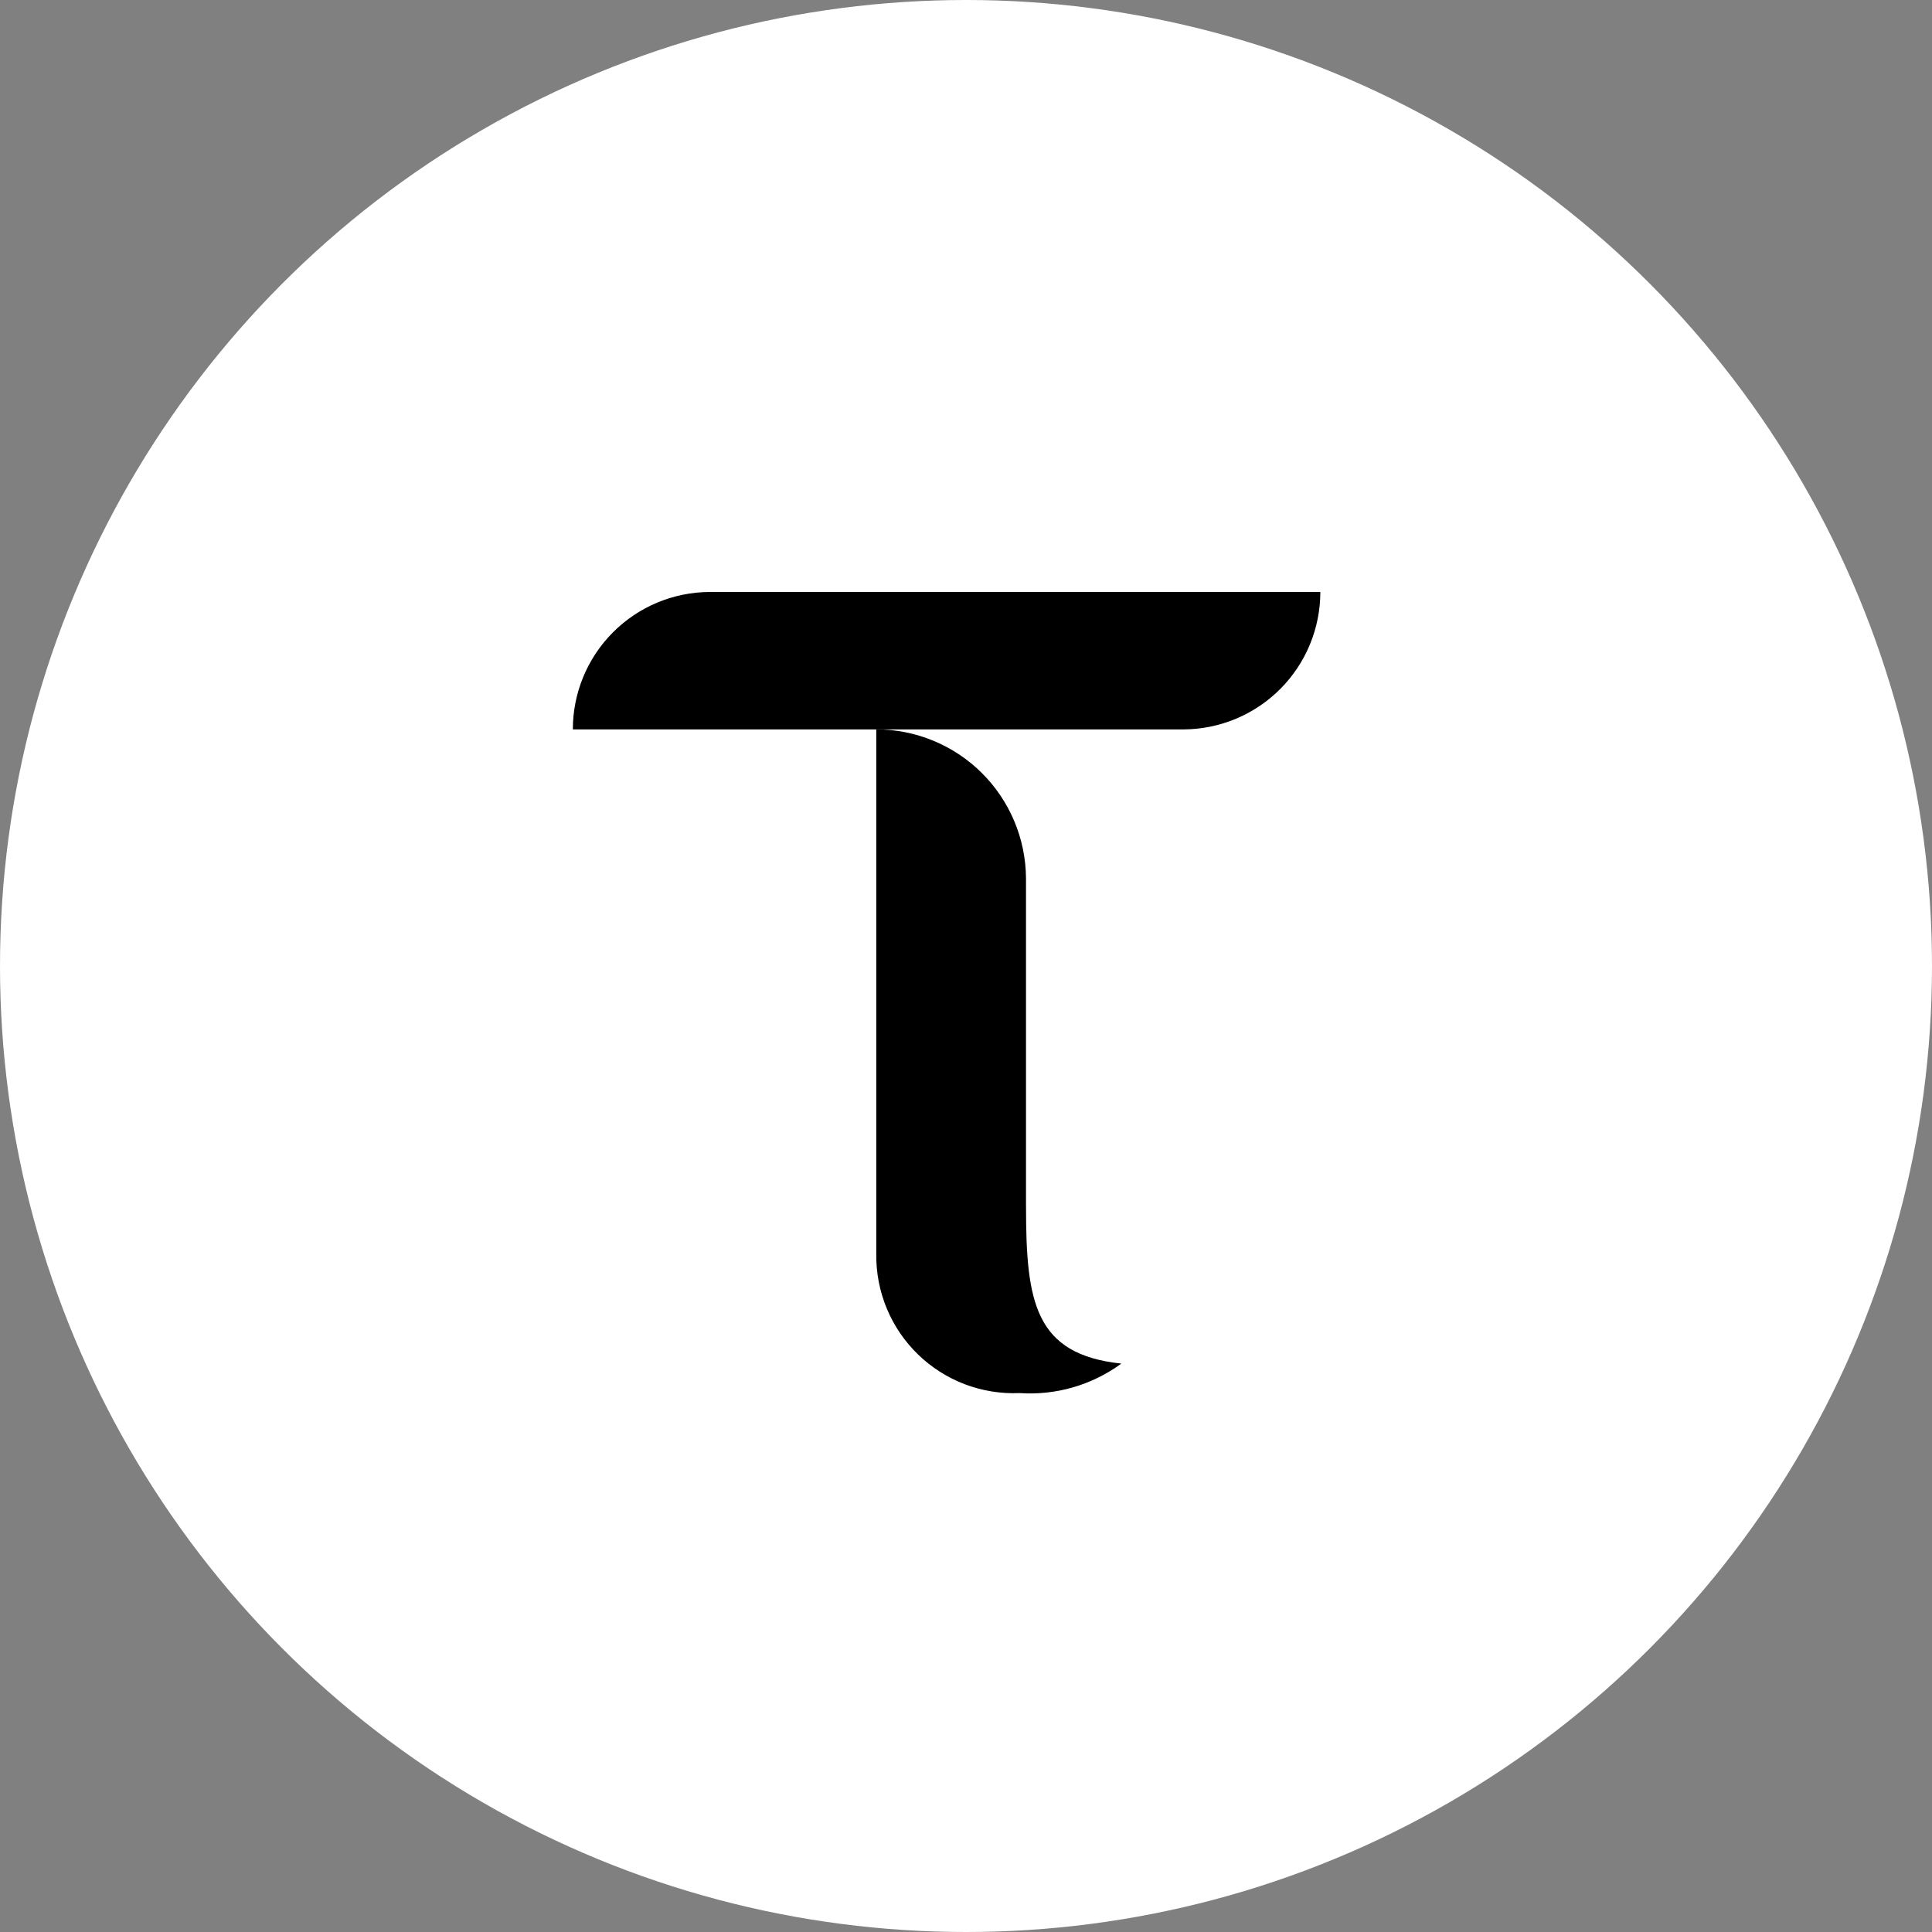 <svg width="72" height="72" viewBox="0 0 72 72" fill="none" xmlns="http://www.w3.org/2000/svg">
<rect x="0" y="0" width="72" height="72" fill="#808080" stroke="none"/>
<circle cx="36" cy="36" r="36" fill="white"/>
<g clip-path="url(#clip0_957_302)">
<path d="M38.236 44.968V32.73C38.226 31.256 37.634 29.846 36.589 28.806C35.544 27.767 34.13 27.183 32.656 27.181V46.739C32.648 47.435 32.782 48.125 33.049 48.768C33.316 49.41 33.712 49.991 34.211 50.476C34.711 50.96 35.304 51.338 35.954 51.586C36.604 51.833 37.298 51.946 37.993 51.916C39.349 52.009 40.693 51.619 41.789 50.817C38.568 50.476 38.237 48.535 38.237 44.968H38.236Z" fill="black"/>
<path d="M26.436 22.061C25.083 22.07 23.789 22.613 22.836 23.573C21.883 24.532 21.348 25.83 21.348 27.183H44.117C45.469 27.174 46.763 26.63 47.717 25.671C48.67 24.711 49.205 23.413 49.205 22.061H26.436Z" fill="black"/>
</g>
<defs>
<clipPath id="clip0_957_302">
<rect width="28.304" height="31" fill="white" transform="translate(21.348 21)"/>
</clipPath>
</defs>
</svg>
